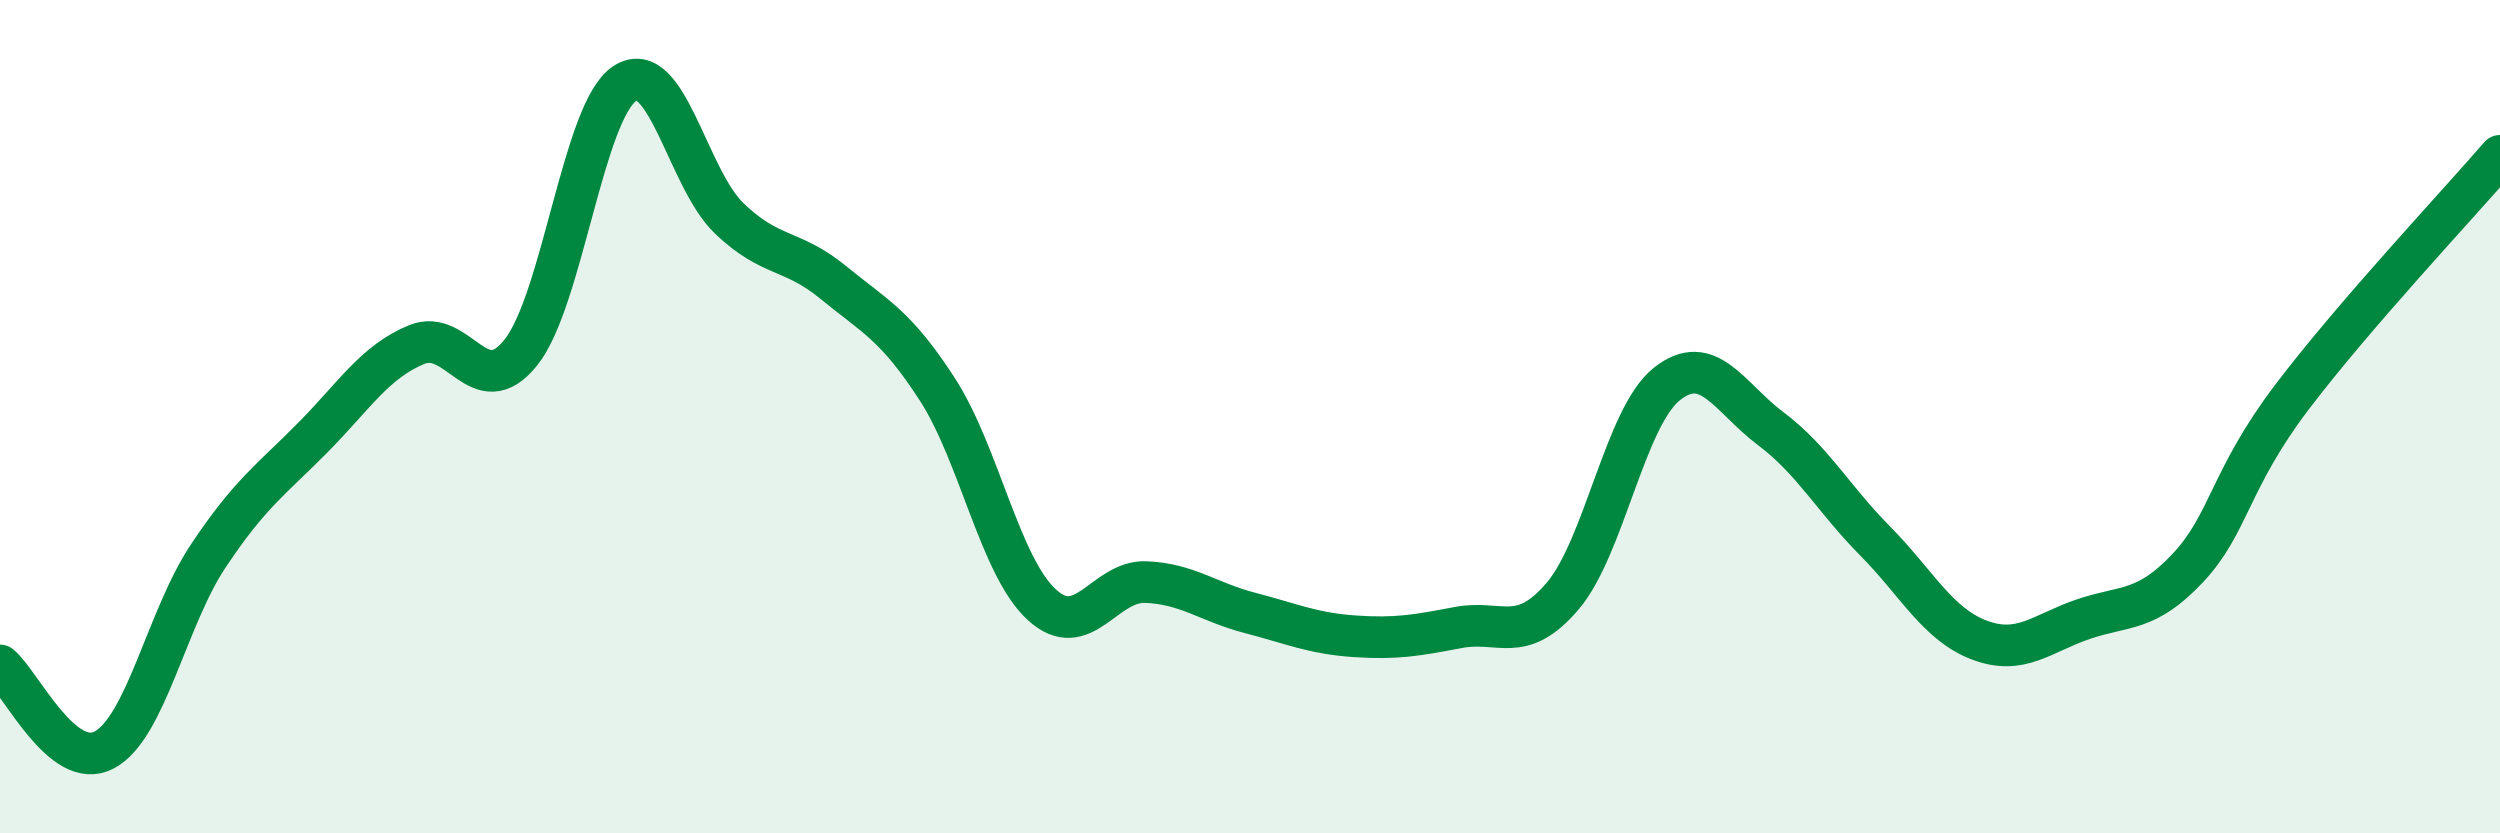 
    <svg width="60" height="20" viewBox="0 0 60 20" xmlns="http://www.w3.org/2000/svg">
      <path
        d="M 0,15.97 C 0.5,16.38 1.5,18.53 2.5,18 C 3.5,17.47 4,14.84 5,13.34 C 6,11.84 6.5,11.52 7.5,10.51 C 8.5,9.5 9,8.68 10,8.27 C 11,7.86 11.5,9.71 12.5,8.46 C 13.5,7.21 14,2.64 15,2 C 16,1.36 16.5,4.28 17.5,5.24 C 18.5,6.2 19,5.96 20,6.78 C 21,7.6 21.5,7.8 22.5,9.35 C 23.5,10.9 24,13.59 25,14.51 C 26,15.43 26.5,13.93 27.5,13.97 C 28.5,14.01 29,14.45 30,14.71 C 31,14.97 31.5,15.2 32.5,15.27 C 33.5,15.34 34,15.25 35,15.06 C 36,14.87 36.5,15.48 37.5,14.31 C 38.5,13.14 39,10.02 40,9.22 C 41,8.42 41.5,9.54 42.5,10.29 C 43.5,11.04 44,11.97 45,12.98 C 46,13.99 46.5,14.98 47.5,15.36 C 48.5,15.74 49,15.2 50,14.86 C 51,14.52 51.5,14.7 52.5,13.64 C 53.5,12.58 53.5,11.52 55,9.54 C 56.5,7.56 59,4.9 60,3.74L60 20L0 20Z"
        fill="#008740"
        opacity="0.1"
        stroke-linecap="round"
        stroke-linejoin="round"
      />
      <path
        d="M 0,15.97 C 0.5,16.38 1.5,18.53 2.5,18 C 3.5,17.47 4,14.84 5,13.34 C 6,11.84 6.5,11.52 7.5,10.51 C 8.5,9.5 9,8.68 10,8.27 C 11,7.86 11.5,9.71 12.5,8.46 C 13.5,7.21 14,2.64 15,2 C 16,1.36 16.5,4.28 17.5,5.24 C 18.5,6.2 19,5.96 20,6.78 C 21,7.6 21.5,7.8 22.5,9.35 C 23.5,10.9 24,13.59 25,14.51 C 26,15.43 26.5,13.93 27.5,13.97 C 28.5,14.01 29,14.45 30,14.71 C 31,14.97 31.5,15.2 32.5,15.27 C 33.5,15.34 34,15.25 35,15.06 C 36,14.87 36.5,15.48 37.5,14.31 C 38.5,13.14 39,10.02 40,9.22 C 41,8.42 41.5,9.54 42.5,10.29 C 43.5,11.04 44,11.97 45,12.98 C 46,13.99 46.5,14.98 47.5,15.36 C 48.5,15.74 49,15.2 50,14.86 C 51,14.52 51.5,14.7 52.5,13.64 C 53.5,12.58 53.5,11.52 55,9.54 C 56.5,7.56 59,4.9 60,3.74"
        stroke="#008740"
        stroke-width="1"
        fill="none"
        stroke-linecap="round"
        stroke-linejoin="round"
      />
    </svg>
  